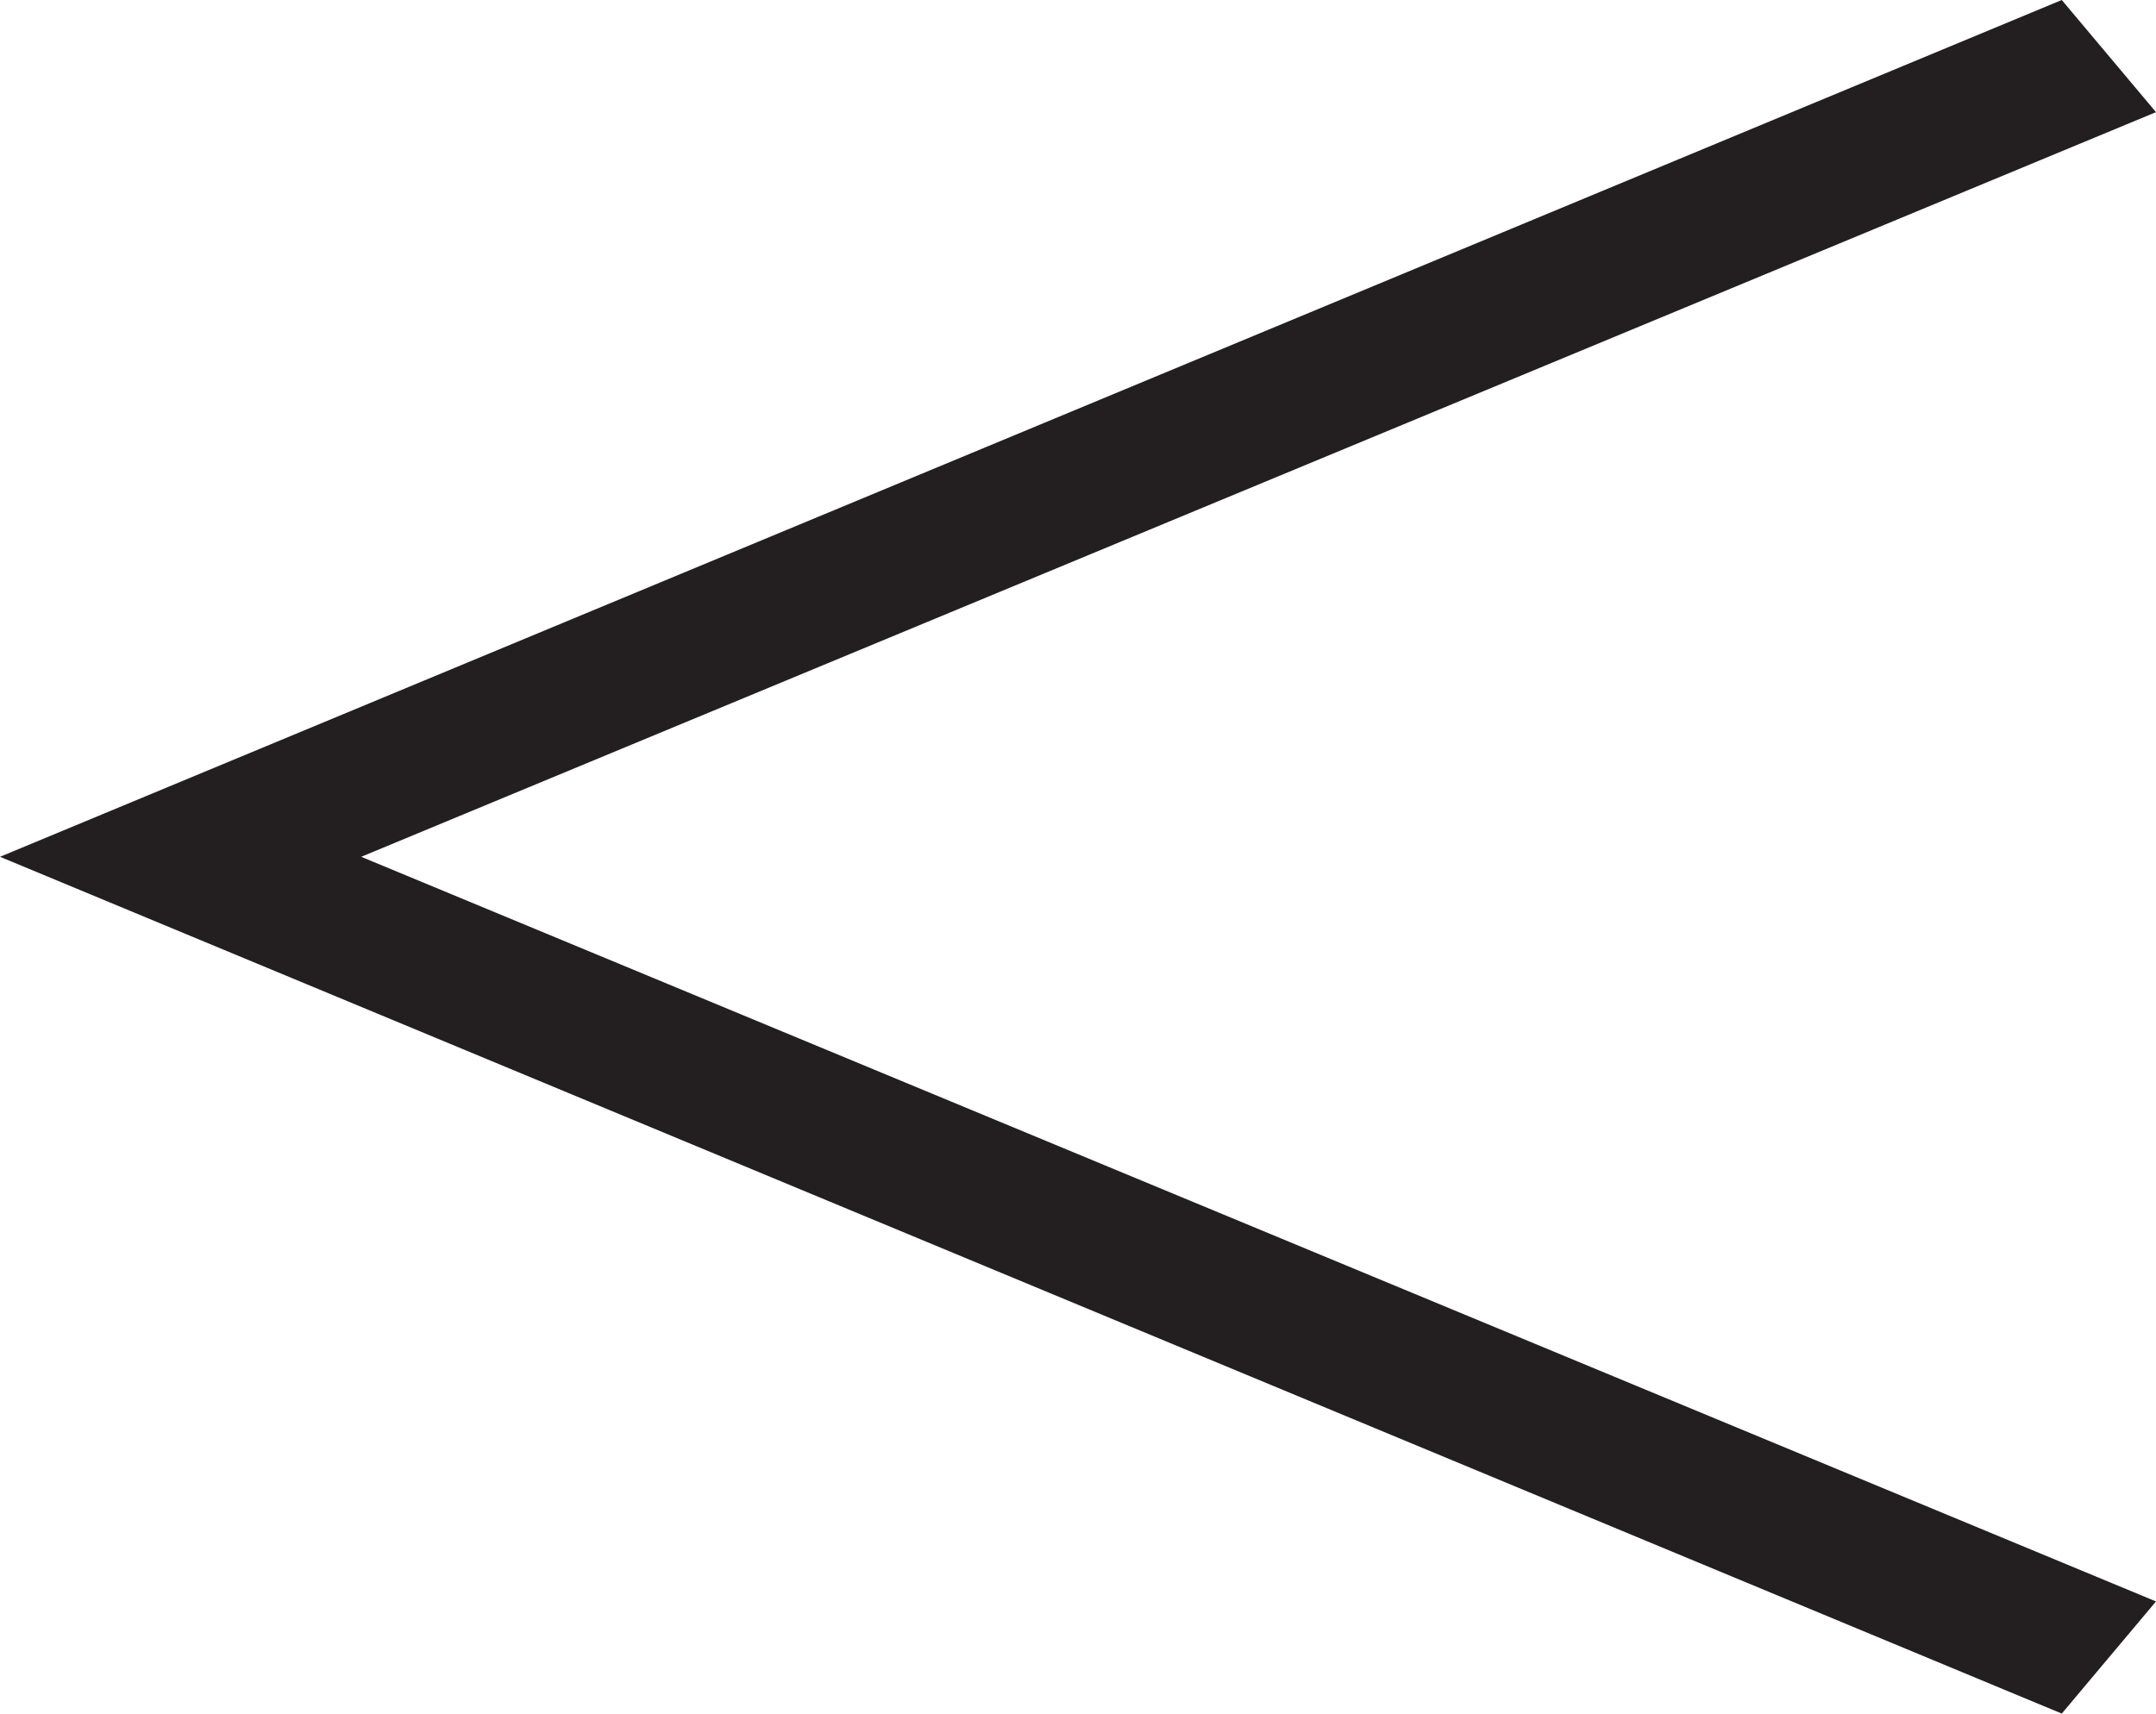 <svg xmlns="http://www.w3.org/2000/svg" viewBox="0 0 9.61 7.64"><defs><style>.cls-1{fill:#231f20;}</style></defs><title>Asset 1</title><g id="Layer_2" data-name="Layer 2"><g id="画像"><path class="cls-1" d="M9.19,0l.42.5-8,3.32,8,3.32-.42.5L0,3.82Z"/></g></g></svg>